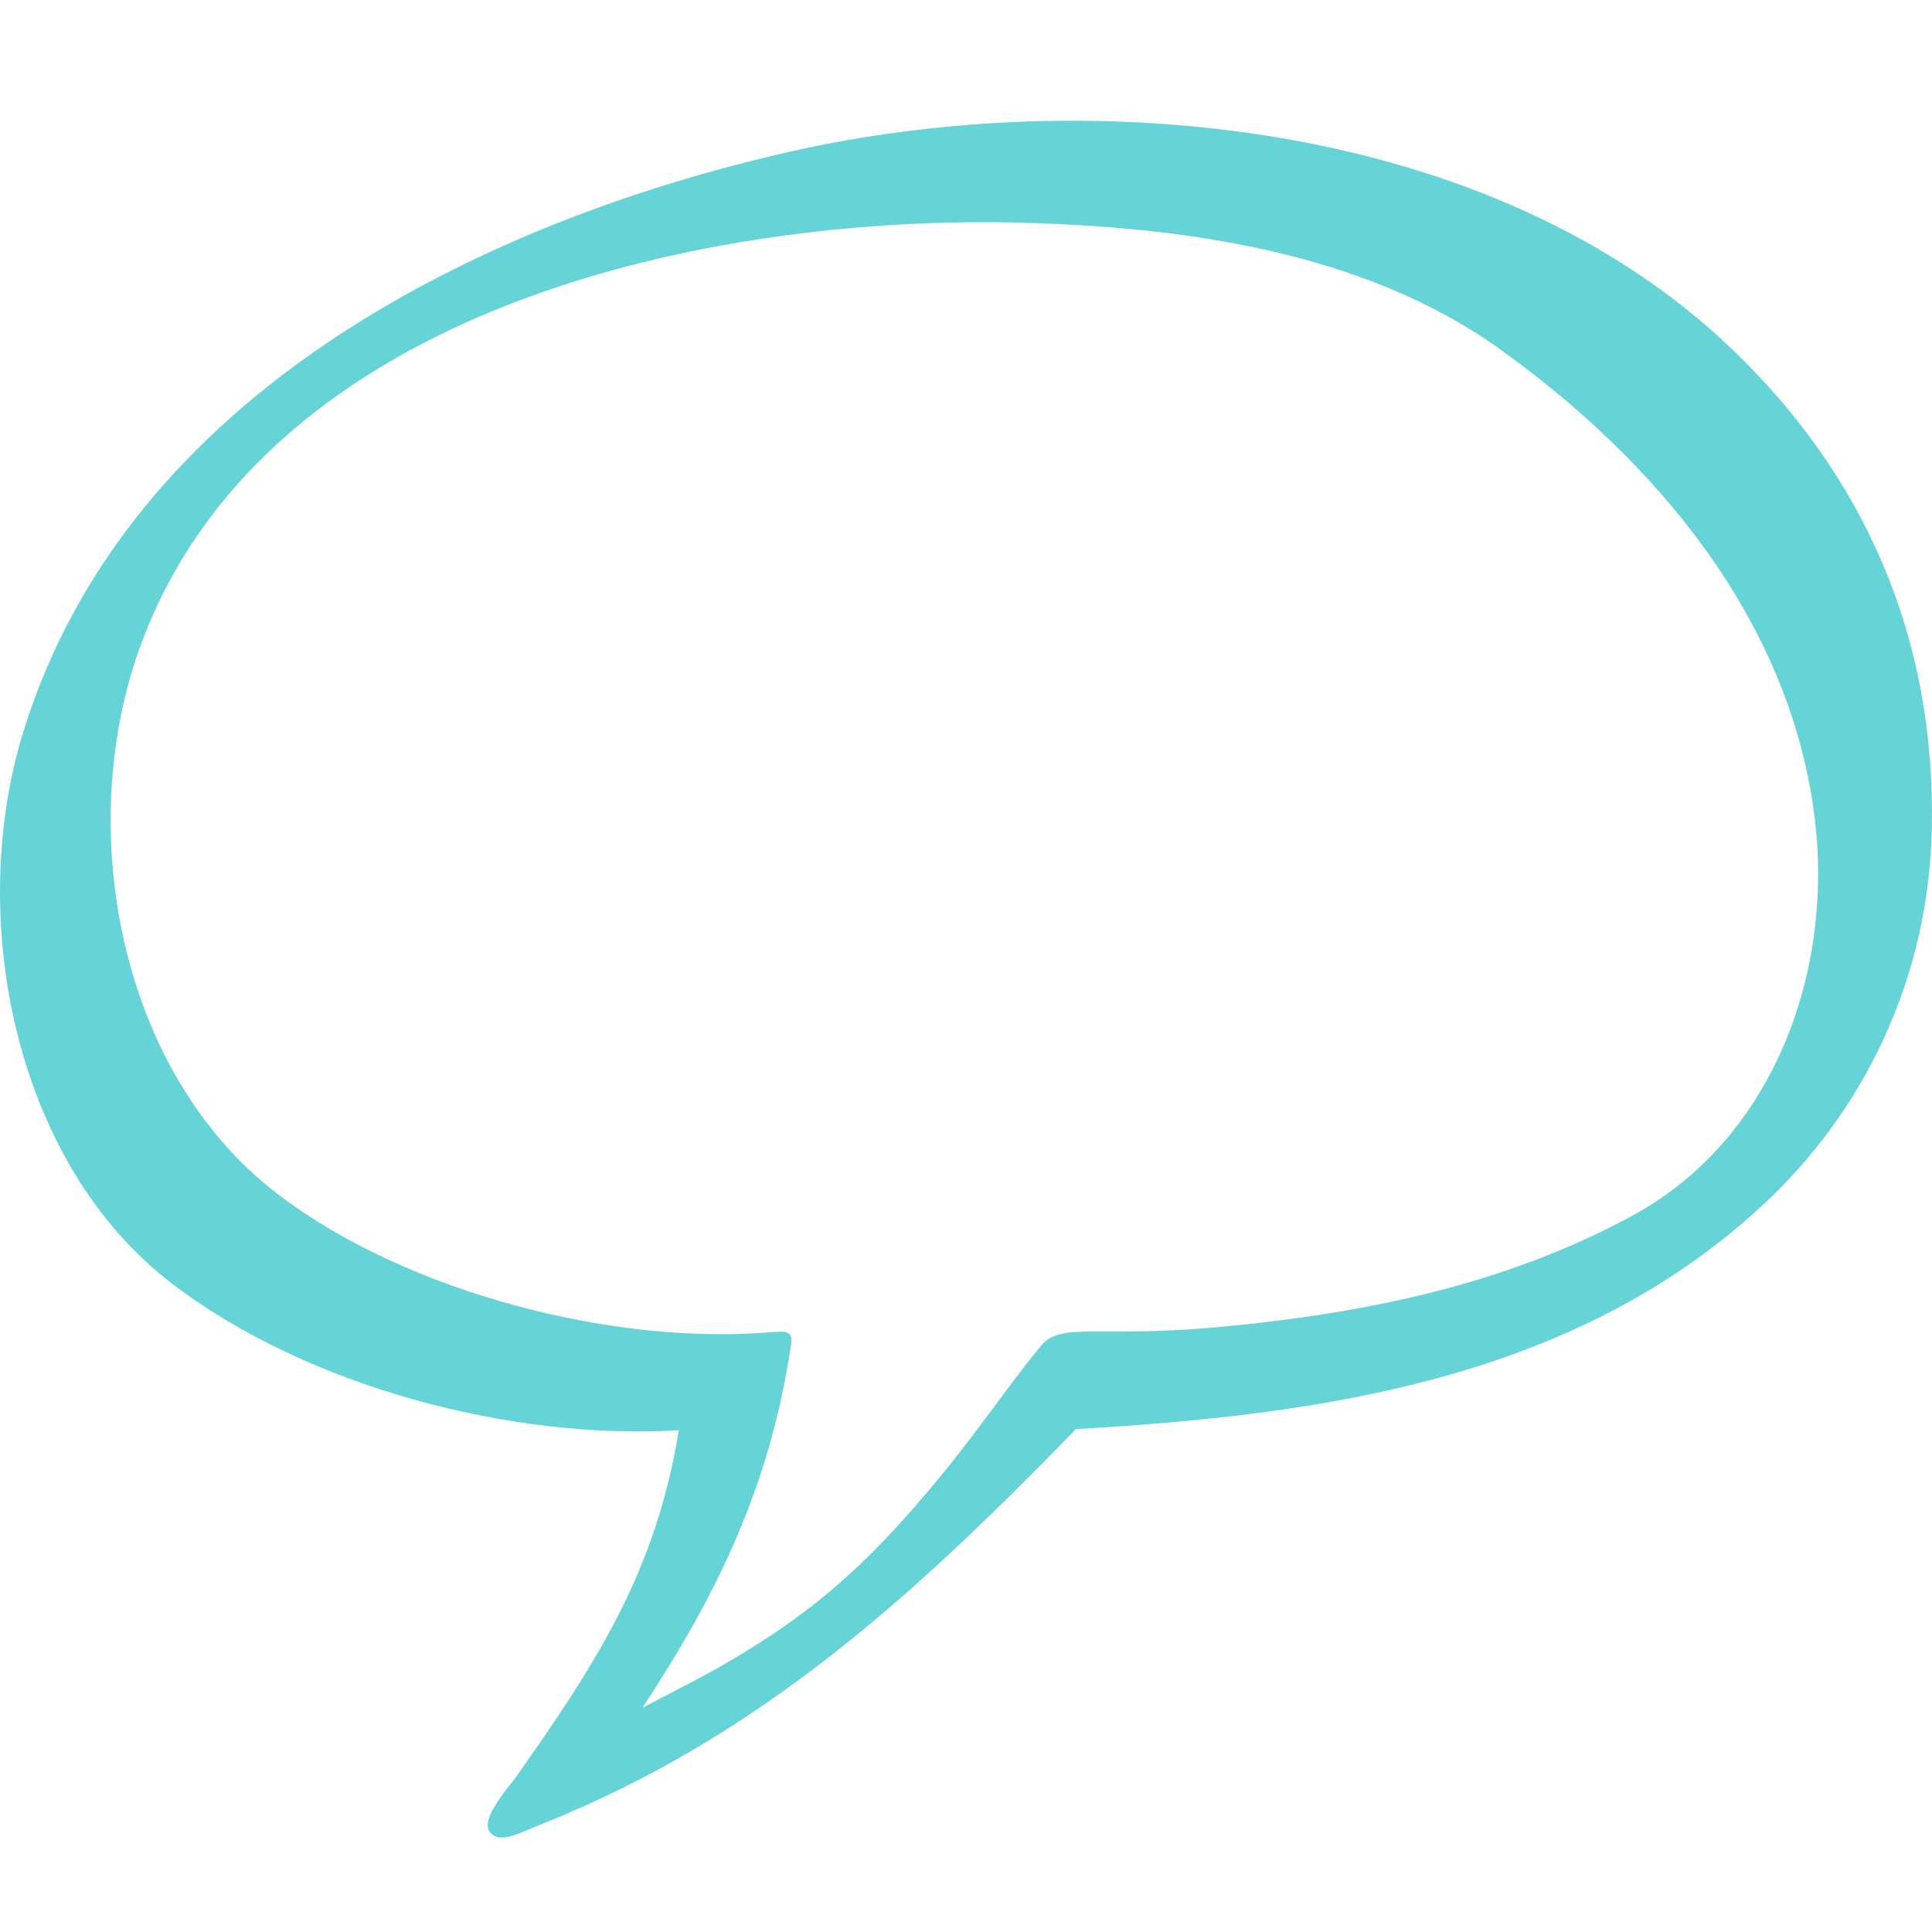 <?xml version="1.0" encoding="UTF-8"?> <svg xmlns="http://www.w3.org/2000/svg" width="56" height="56" viewBox="0 0 56 56" fill="none"><path fill-rule="evenodd" clip-rule="evenodd" d="M19.677 41.455C14.839 41.751 8.914 40.202 4.992 37.211C0.391 33.702 -0.988 26.557 0.684 21.183C3.74 11.368 13.957 6.43 22.873 4.402C31.569 2.426 43.199 3.431 50.172 10.09C54.033 13.777 56.111 18.453 55.995 24.02C55.908 28.299 54.082 32.17 51.061 34.961C45.601 40.008 38.23 41.016 31.188 41.423C26.541 46.202 22.072 50.309 15.795 52.835C15.662 52.887 15.537 52.94 15.419 52.99C14.92 53.2 14.555 53.354 14.307 53.2C13.973 52.994 14.106 52.552 14.916 51.566C17.277 48.215 19.006 45.578 19.677 41.455ZM8.075 34.63C11.847 37.494 17.885 39.023 22.442 38.605L22.44 38.608C22.49 38.603 22.536 38.602 22.577 38.603C22.813 38.579 22.975 38.652 22.936 38.922C22.327 43.106 20.753 46.259 18.621 49.503C18.91 49.349 19.195 49.202 19.469 49.059C19.984 48.792 20.46 48.545 20.855 48.319C23.489 46.811 25.117 45.407 27.304 42.739C27.849 42.075 28.39 41.349 28.894 40.671C29.361 40.044 29.796 39.46 30.172 39.009C30.52 38.591 31.02 38.592 32.109 38.594C32.88 38.596 33.947 38.598 35.464 38.453C39.569 38.061 43.655 37.237 47.343 35.222C51.351 33.031 53.168 28.244 52.596 23.677C51.876 17.929 47.939 13.304 43.443 10.098C39.485 7.275 34.256 6.579 29.614 6.456C20.64 6.217 7.8 8.834 4.117 18.596C2.112 23.916 3.419 31.098 8.075 34.63Z" fill="#66D3D7"></path></svg> 